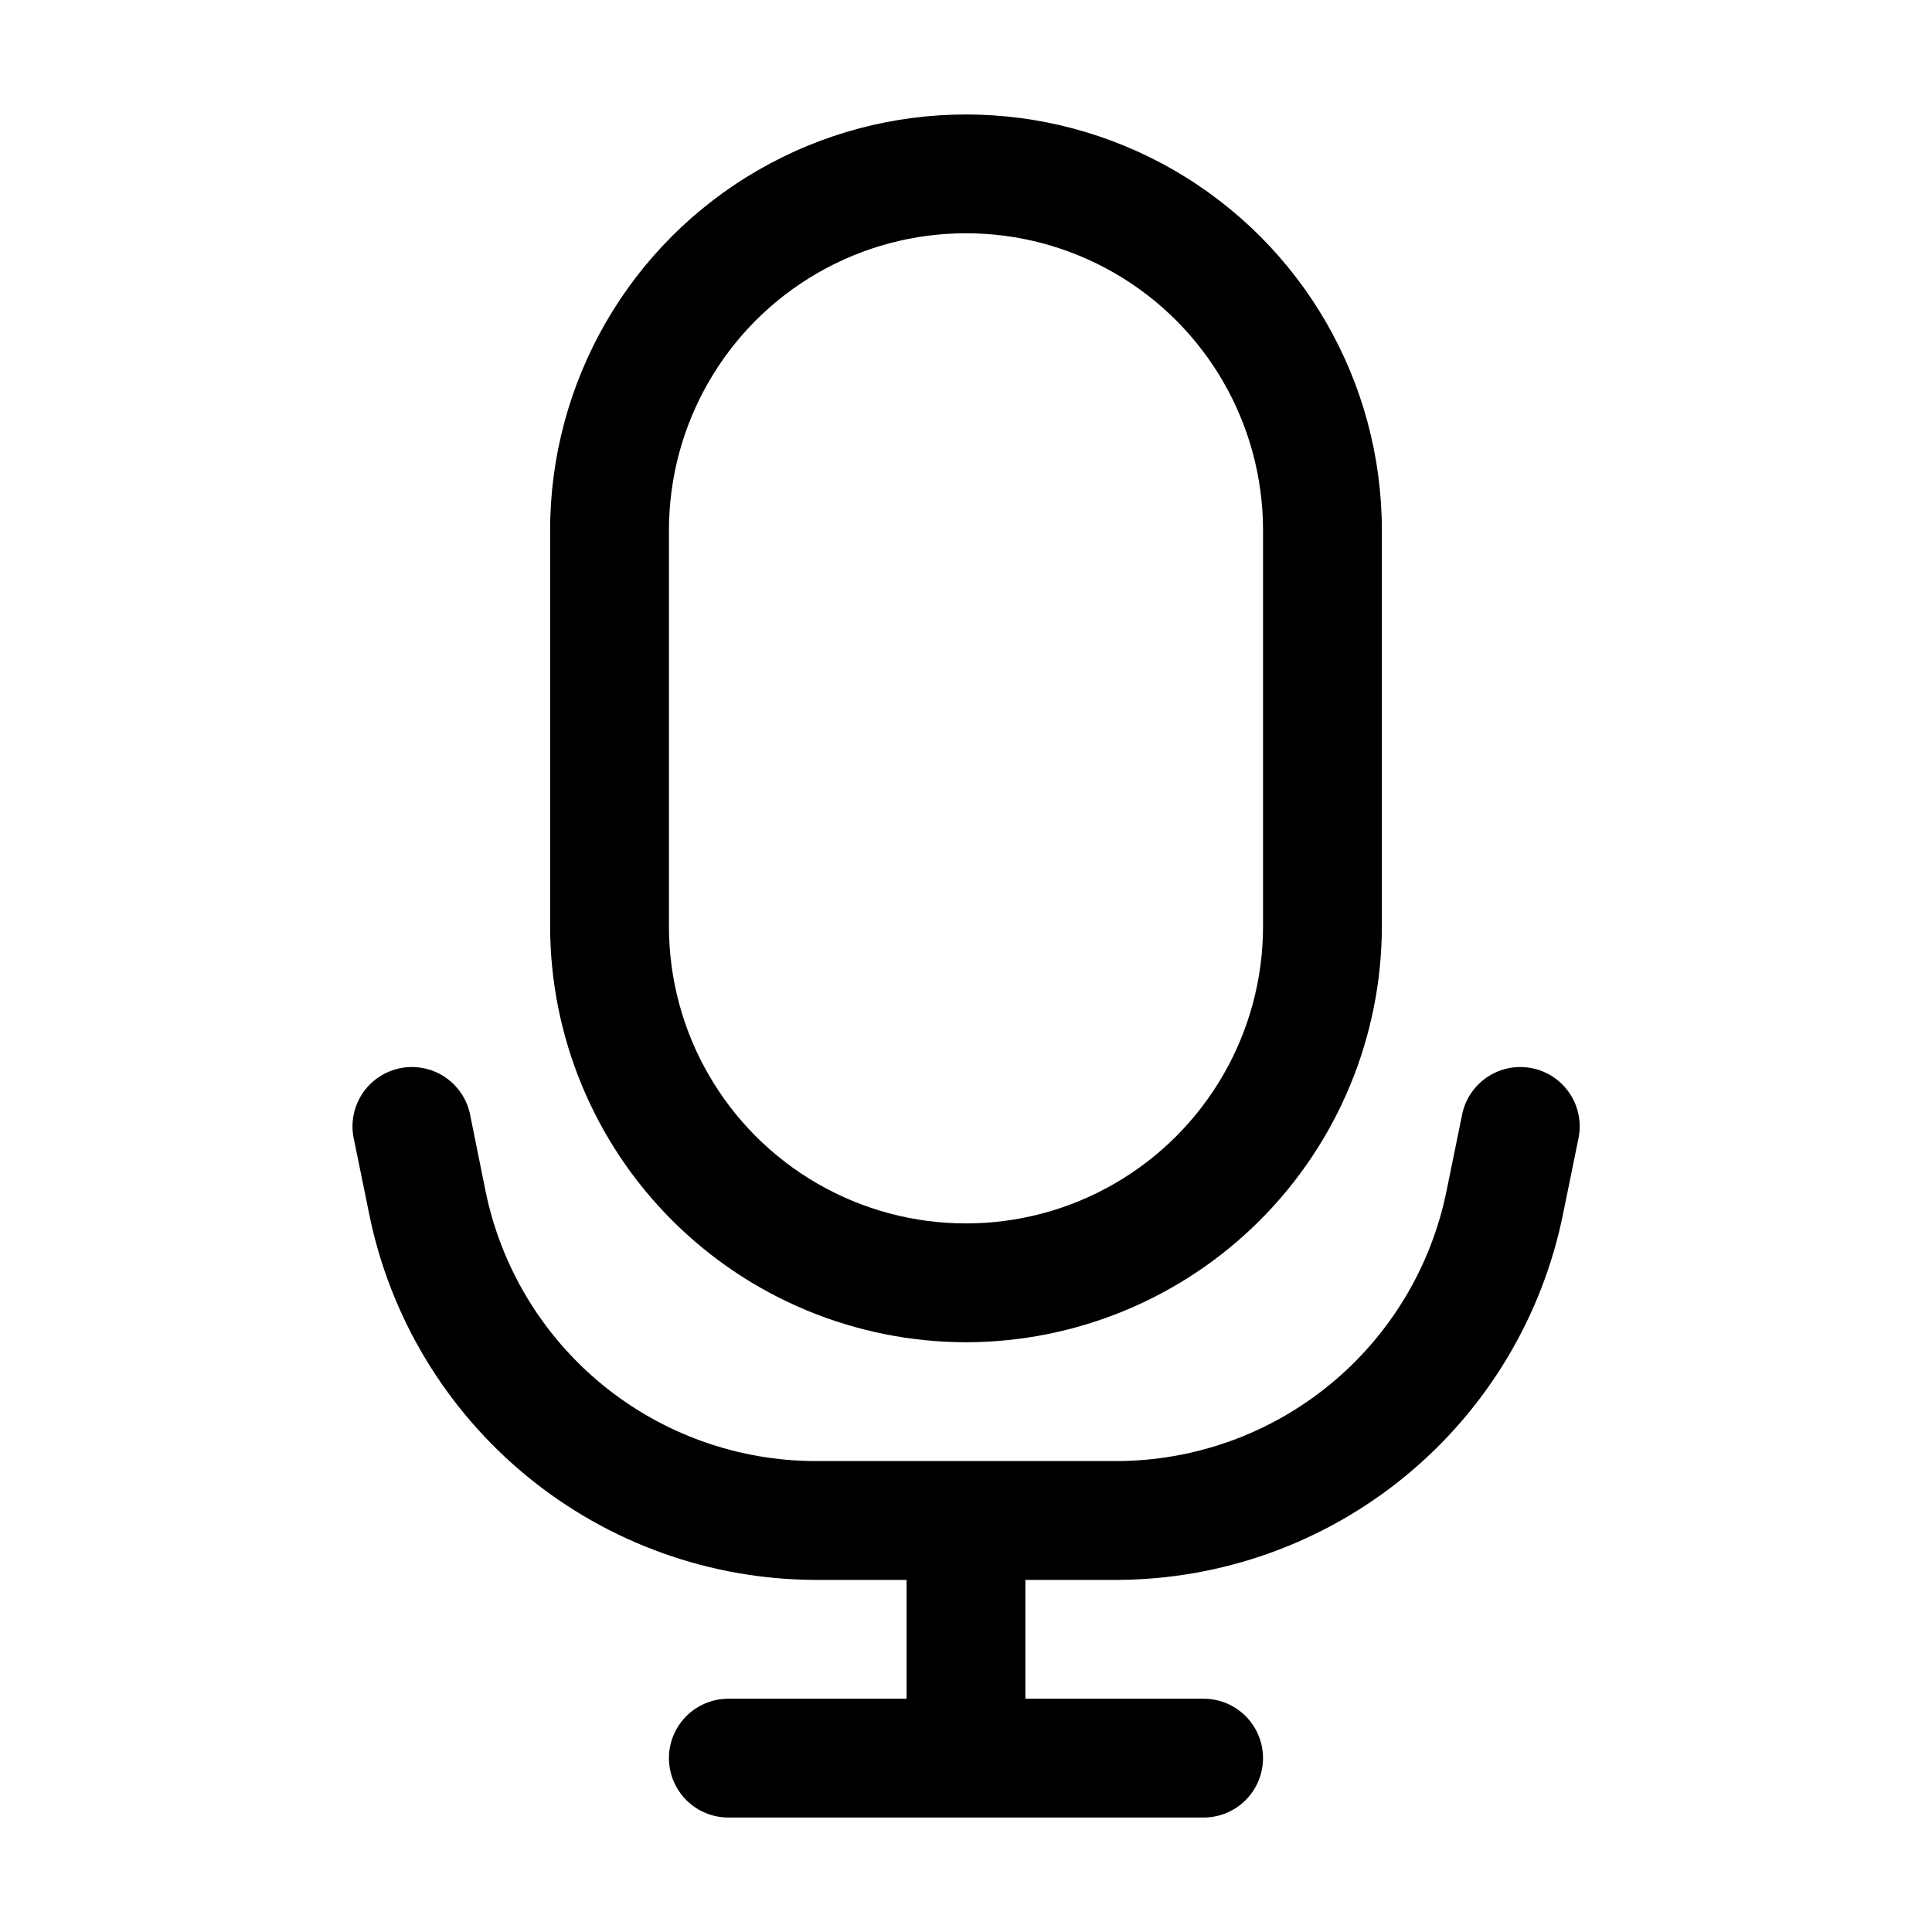 <?xml version="1.0" encoding="UTF-8"?>
<!-- Uploaded to: SVG Repo, www.svgrepo.com, Generator: SVG Repo Mixer Tools -->
<svg fill="#000000" width="800px" height="800px" version="1.1" viewBox="144 144 512 512" xmlns="http://www.w3.org/2000/svg">
 <g>
  <path d="m400 499.71c29.219-0.035 57.23-11.656 77.891-32.316 20.66-20.66 32.281-48.672 32.316-77.891v-104.96c0-39.375-21.004-75.758-55.105-95.445-34.098-19.684-76.109-19.684-110.21 0-34.098 19.688-55.105 56.07-55.105 95.445v104.96c0.035 29.219 11.656 57.23 32.316 77.891 20.66 20.66 48.676 32.281 77.895 32.316zm-78.723-215.17c0-28.125 15.004-54.113 39.359-68.176 24.359-14.062 54.367-14.062 78.723 0s39.359 40.051 39.359 68.176v104.96c0 28.121-15.004 54.109-39.359 68.172s-54.363 14.062-78.723 0c-24.355-14.062-39.359-40.051-39.359-68.172z"/>
  <path d="m268.48 438.9c-1.266-5.352-5.223-9.652-10.449-11.355-5.227-1.699-10.961-0.555-15.133 3.027-4.168 3.578-6.168 9.074-5.277 14.5l4.199 20.57c5.519 27.328 20.305 51.91 41.859 69.594 21.551 17.684 48.551 27.379 76.43 27.453h24.141v31.488h-47.23c-5.625 0-10.824 3-13.637 7.871s-2.812 10.875 0 15.746c2.812 4.871 8.012 7.871 13.637 7.871h125.95c5.621 0 10.82-3 13.633-7.871 2.812-4.871 2.812-10.875 0-15.746s-8.012-7.871-13.633-7.871h-47.234v-31.488h24.141c27.887-0.059 54.898-9.746 76.465-27.426 21.566-17.68 36.363-42.266 41.891-69.602l4.199-20.594-0.004 0.004c0.895-5.426-1.109-10.922-5.277-14.5-4.168-3.582-9.906-4.727-15.129-3.027-5.227 1.703-9.188 6.004-10.449 11.355l-4.199 20.57c-4.078 20.211-15.012 38.395-30.957 51.465-15.945 13.074-35.922 20.23-56.539 20.266h-79.77c-20.613-0.039-40.582-7.199-56.523-20.273-15.941-13.07-26.875-31.25-30.949-51.457z"/>
 </g>
</svg>